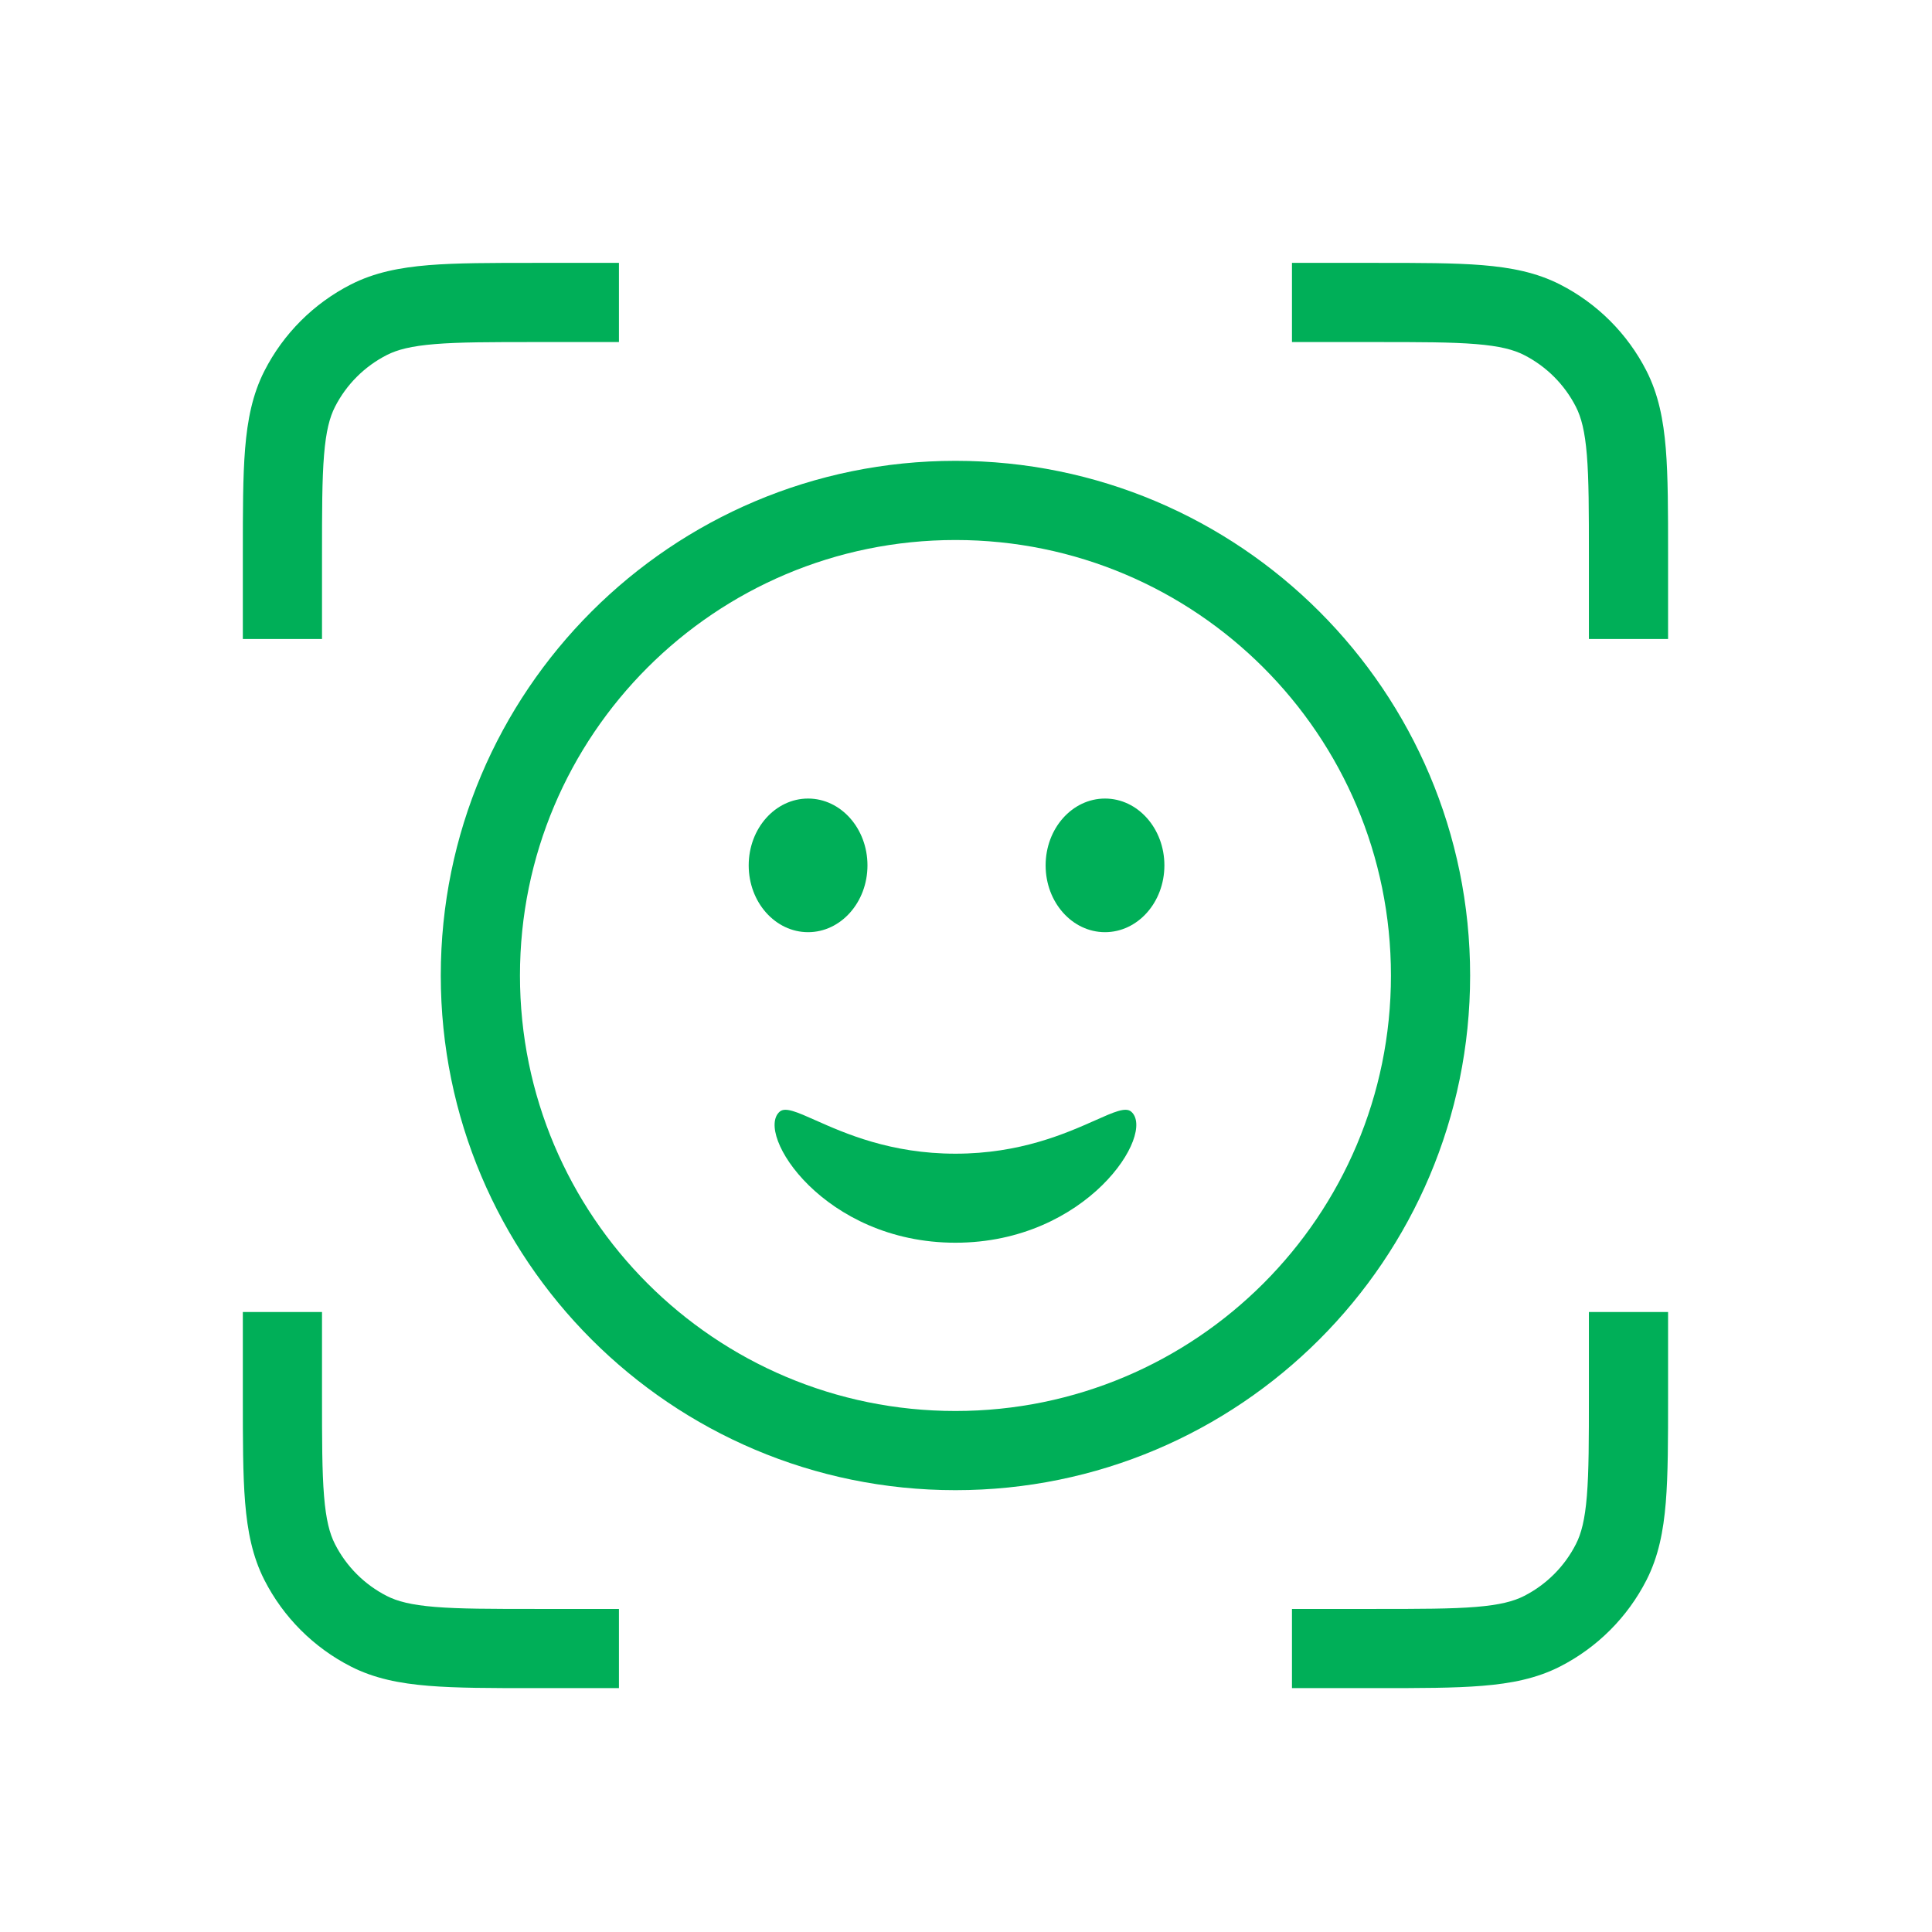 <svg width="61" height="61" viewBox="0 0 61 61" fill="none" xmlns="http://www.w3.org/2000/svg">
<path d="M16.863 8.3H19.542V10.8H16.917C15.496 10.8 14.506 10.801 13.735 10.864C12.978 10.926 12.544 11.041 12.214 11.209C11.509 11.568 10.935 12.142 10.576 12.847C10.408 13.177 10.293 13.611 10.231 14.368C10.168 15.139 10.167 16.129 10.167 17.55V20.175H7.667V17.496C7.667 16.142 7.667 15.049 7.739 14.164C7.814 13.253 7.971 12.453 8.348 11.712C8.947 10.536 9.904 9.58 11.08 8.981C11.82 8.604 12.62 8.447 13.531 8.372C14.416 8.3 15.509 8.3 16.863 8.3Z" fill="#00AF58"/>
<path d="M46.599 10.864C45.828 10.801 44.838 10.8 43.417 10.8H40.792V8.3H43.471C44.825 8.3 45.918 8.3 46.803 8.372C47.714 8.447 48.514 8.604 49.254 8.981C50.43 9.58 51.387 10.536 51.986 11.712C52.363 12.453 52.52 13.253 52.595 14.164C52.667 15.049 52.667 16.142 52.667 17.496V20.175H50.167V17.55C50.167 16.129 50.166 15.139 50.103 14.368C50.041 13.611 49.926 13.177 49.758 12.847C49.399 12.142 48.825 11.568 48.12 11.209C47.79 11.041 47.356 10.926 46.599 10.864Z" fill="#00AF58"/>
<path d="M10.167 41.425V44.05C10.167 45.471 10.168 46.461 10.231 47.232C10.293 47.989 10.408 48.423 10.576 48.752C10.935 49.458 11.509 50.032 12.214 50.391C12.544 50.559 12.978 50.674 13.735 50.736C14.506 50.799 15.496 50.8 16.917 50.8H19.542V53.3H16.863C15.509 53.3 14.416 53.3 13.531 53.227C12.62 53.153 11.82 52.996 11.08 52.619C9.904 52.019 8.947 51.063 8.348 49.887C7.971 49.147 7.814 48.347 7.739 47.436C7.667 46.551 7.667 45.458 7.667 44.103V41.425H10.167Z" fill="#00AF58"/>
<path d="M50.167 44.05V41.425H52.667V44.103C52.667 45.458 52.667 46.551 52.595 47.436C52.52 48.347 52.363 49.147 51.986 49.887C51.387 51.063 50.43 52.019 49.254 52.619C48.514 52.996 47.714 53.153 46.803 53.227C45.918 53.3 44.825 53.3 43.471 53.3H40.792V50.8H43.417C44.838 50.8 45.828 50.799 46.599 50.736C47.356 50.674 47.79 50.559 48.12 50.391C48.825 50.032 49.399 49.458 49.758 48.752C49.926 48.423 50.041 47.989 50.103 47.232C50.166 46.461 50.167 45.471 50.167 44.05Z" fill="#00AF58"/>
<path d="M25.514 29.432C26.549 29.432 27.389 28.488 27.389 27.323C27.389 26.158 26.549 25.213 25.514 25.213C24.478 25.213 23.639 26.158 23.639 27.323C23.639 28.488 24.478 29.432 25.514 29.432Z" fill="#00AF58"/>
<path d="M36.764 27.323C36.764 28.488 35.924 29.432 34.889 29.432C33.853 29.432 33.014 28.488 33.014 27.323C33.014 26.158 33.853 25.213 34.889 25.213C35.924 25.213 36.764 26.158 36.764 27.323Z" fill="#00AF58"/>
<path d="M34.585 35.371C35.166 35.112 35.537 34.947 35.714 35.097C36.515 35.781 34.322 39.237 30.167 39.237C26.011 39.237 23.819 35.781 24.62 35.097C24.797 34.947 25.167 35.112 25.749 35.371C26.67 35.781 28.12 36.426 30.167 36.426C32.214 36.426 33.663 35.781 34.585 35.371Z" fill="#00AF58"/>
<path fill-rule="evenodd" clip-rule="evenodd" d="M13.917 30.8C13.917 21.825 21.192 14.55 30.167 14.55C39.142 14.55 46.417 21.825 46.417 30.8C46.417 39.774 39.142 47.05 30.167 47.05C21.192 47.05 13.917 39.774 13.917 30.8ZM30.167 17.05C22.573 17.05 16.417 23.206 16.417 30.8C16.417 38.394 22.573 44.55 30.167 44.55C37.761 44.55 43.917 38.394 43.917 30.8C43.917 23.206 37.761 17.05 30.167 17.05Z" fill="#00AF58"/>
</svg>
